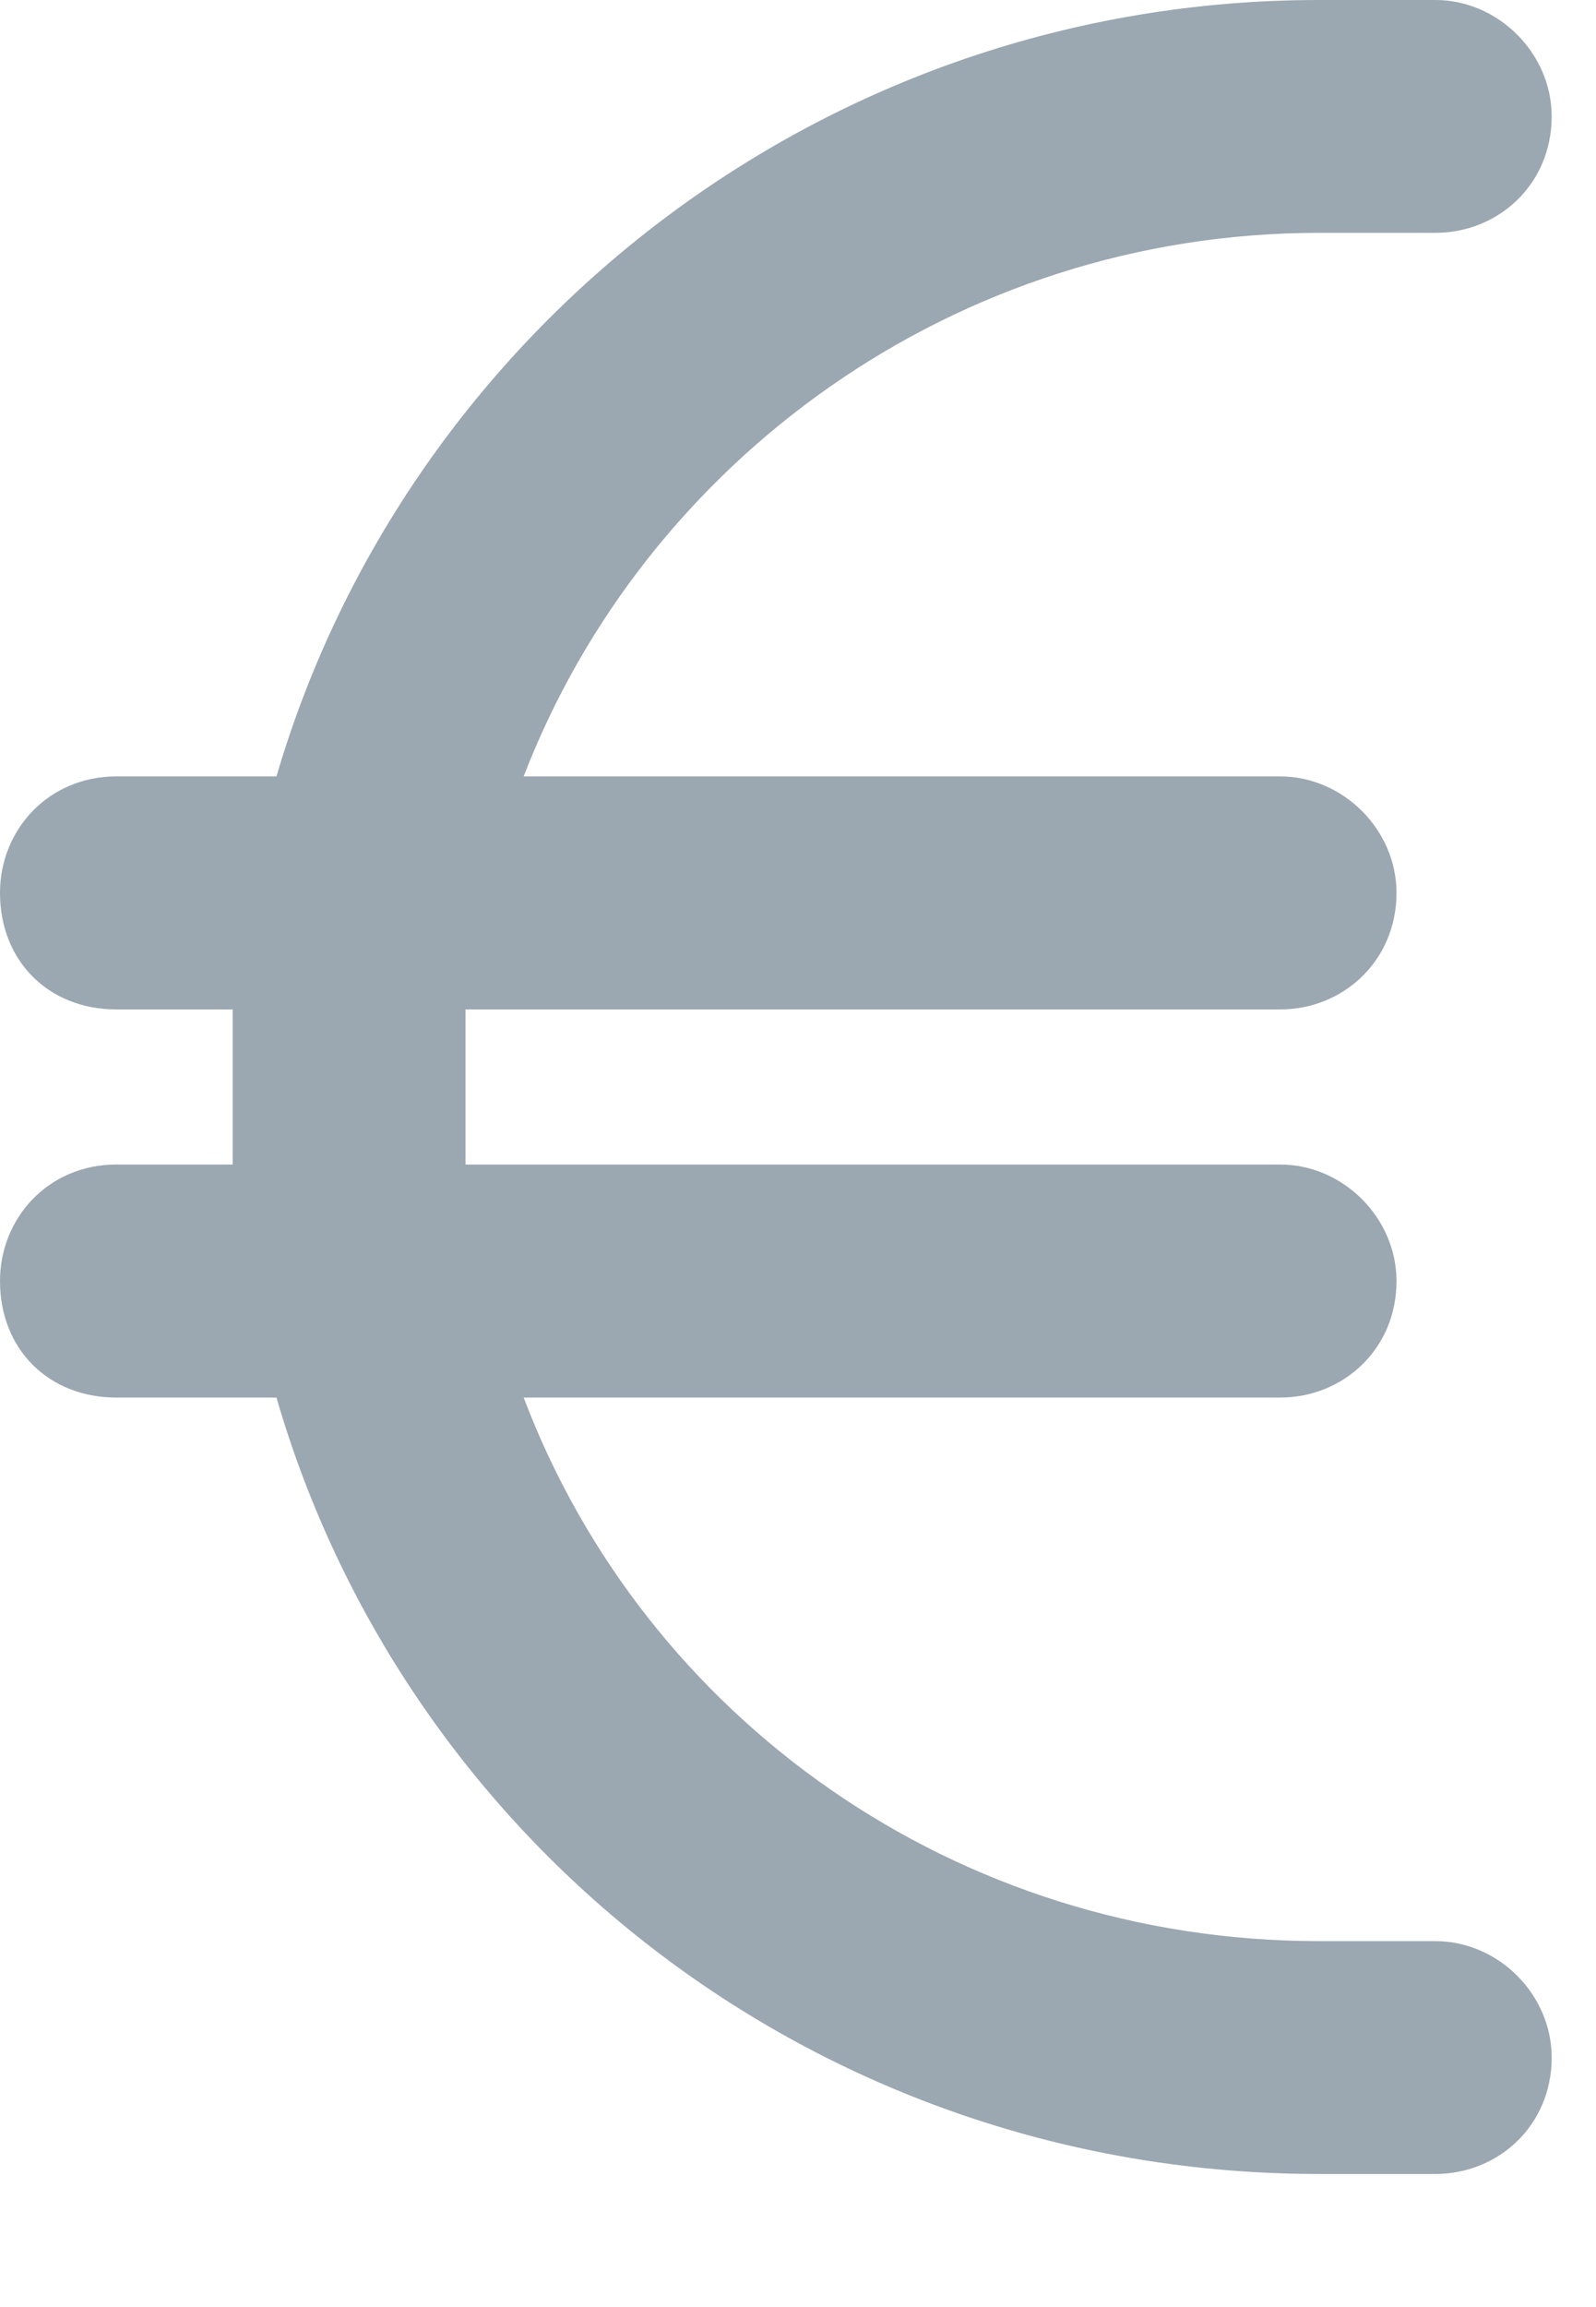 <svg width="9" height="13" viewBox="0 0 9 13" fill="none" xmlns="http://www.w3.org/2000/svg">
<path d="M1.312 5.688H0.656C0.273 5.688 0 5.414 0 5.031C0 4.676 0.273 4.375 0.656 4.375H1.559C2.297 1.859 4.648 0 7.438 0H8.094C8.449 0 8.75 0.301 8.75 0.656C8.75 1.039 8.449 1.312 8.094 1.312H7.438C5.387 1.312 3.637 2.598 2.953 4.375H7.219C7.574 4.375 7.875 4.676 7.875 5.031C7.875 5.414 7.574 5.688 7.219 5.688H2.625C2.625 5.852 2.625 5.988 2.625 6.125C2.625 6.289 2.625 6.426 2.625 6.562H7.219C7.574 6.562 7.875 6.863 7.875 7.219C7.875 7.602 7.574 7.875 7.219 7.875H2.953C3.637 9.68 5.387 10.938 7.438 10.938H8.094C8.449 10.938 8.75 11.238 8.75 11.594C8.75 11.977 8.449 12.25 8.094 12.25H7.438C4.648 12.25 2.297 10.418 1.559 7.875H0.656C0.273 7.875 0 7.602 0 7.219C0 6.863 0.273 6.562 0.656 6.562H1.312C1.312 6.426 1.312 6.289 1.312 6.125C1.312 5.988 1.312 5.852 1.312 5.688Z" fill="#9BA7B1"/>
</svg>
